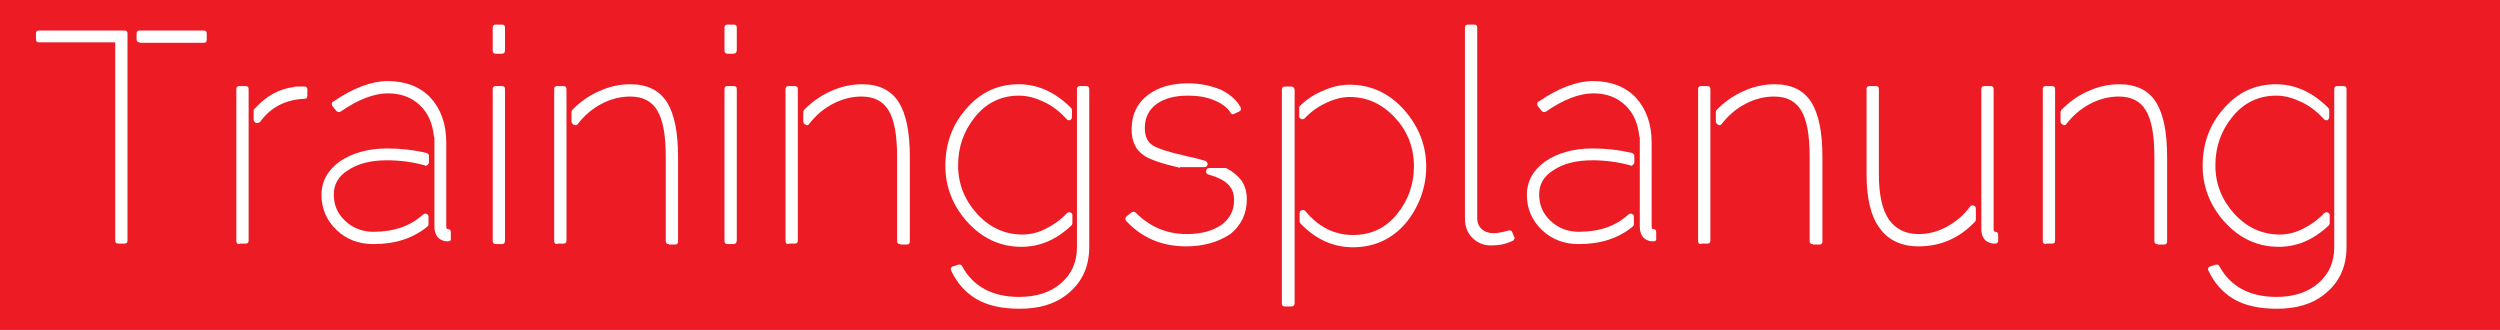 <?xml version="1.0" encoding="utf-8"?>
<!-- Generator: Adobe Illustrator 24.2.1, SVG Export Plug-In . SVG Version: 6.00 Build 0)  -->
<svg version="1.1" id="Ebene_1" xmlns="http://www.w3.org/2000/svg" xmlns:xlink="http://www.w3.org/1999/xlink" x="0px" y="0px"
	 viewBox="0 0 549 72.4" style="enable-background:new 0 0 549 72.4;" xml:space="preserve">
<rect x="0" y="0" width="549" height="72.4" fill="#333333" stroke="none"/>
<style type="text/css">
	.st0{fill:#EC1B24;}
	.st1{enable-background:new    ;}
	.st2{fill:#FFFFFF;}
</style>
<g id="Ebene_1_1_">
	<polyline class="st0" points="0,72.4 750,72.4 750,-0.5 0,-0.5 	"/>
</g>
<g id="Ebene_2_1_">
</g>
<g class="st1">
	<path class="st2" d="M26,53.5c-0.5,0-0.7-0.2-0.7-0.7V9.3H8.6c-0.5,0-0.7-0.2-0.7-0.7V7.4c0-0.5,0.2-0.7,0.7-0.7h18.7
		c0.5,0,0.7,0.2,0.7,0.7v45.4c0,0.5-0.2,0.7-0.7,0.7H26z M30.7,9.3c-0.5,0-0.7-0.2-0.7-0.7V7.4c0-0.5,0.2-0.7,0.7-0.7h14
		c0.5,0,0.7,0.2,0.7,0.7v1.3c0,0.5-0.2,0.7-0.7,0.7H30.7z"/>
	<path class="st2" d="M52.6,53.6c-0.5,0-0.7-0.2-0.7-0.7V19.6c0-0.5,0.2-0.7,0.7-0.7h1.3c0.5,0,0.7,0.2,0.7,0.7v33.2
		c0,0.5-0.2,0.7-0.7,0.7H52.6z M56.5,27h-0.3c-0.3-0.2-0.5-0.4-0.5-0.7v-2c0-0.2,0.1-0.3,0.2-0.4c2.5-2.8,5.4-4.4,8.7-4.8l0.3-0.1
		c0.3,0,0.7,0,1.1,0c0.4,0,0.7,0,0.8,0c0.5,0,0.7,0.2,0.7,0.7v1.3c0,0.5-0.2,0.7-0.7,0.7c-4.2,0.2-7.4,1.9-9.7,5.1
		C56.9,26.9,56.8,27,56.5,27z"/>
	<path class="st2" d="M82,53.6c-3.2,0-5.9-1-8.1-3.1c-2.2-2.1-3.3-4.7-3.3-7.7c0-3,1.4-5.5,4.1-7.4c2.7-1.8,6.1-2.8,10.3-2.8
		c2.9,0,5.8,0.3,8.7,1c0.3,0.1,0.5,0.3,0.5,0.7v1.3c0,0.3-0.1,0.4-0.3,0.6c-0.1,0.1-0.3,0.2-0.4,0.2c-0.1,0-0.2,0-0.2-0.1
		c-2.6-0.7-5.4-1.1-8.3-1.1c-3.5,0-6.4,0.7-8.6,2.2c-2.1,1.3-3.1,3.1-3.1,5.3c0,2.3,0.8,4.2,2.5,5.8c1.7,1.6,3.8,2.4,6.2,2.4
		c4.6,0,8.2-1.3,10.9-3.8c0.2-0.1,0.4-0.2,0.5-0.2c0.1,0,0.2,0,0.3,0.1c0.3,0.1,0.4,0.3,0.4,0.6v1.6c0,0.3-0.1,0.4-0.3,0.6
		C90.6,52.4,86.7,53.6,82,53.6z M98.4,53c-0.6,0-1-0.1-1.2-0.2c-1.2-0.4-1.8-1.5-1.8-3.1V30.2c0,0-0.1-0.1-0.1-0.2
		c-0.3-2.9-1.3-5.2-3.1-6.9c-1.8-1.7-4.1-2.6-7-2.6c-3,0-6.5,1.3-10.4,4c-0.1,0.1-0.2,0.1-0.4,0.1c-0.3,0-0.4-0.1-0.6-0.3l-0.8-1
		c-0.1-0.2-0.2-0.4-0.1-0.6c0-0.2,0.1-0.4,0.3-0.4c4.4-3,8.4-4.5,11.9-4.5c3.9,0,7.1,1.2,9.4,3.6c2.3,2.5,3.5,5.8,3.5,9.9v18.4
		c0,0.4,0.1,0.6,0.3,0.6c0.5,0,0.7,0.2,0.7,0.7v1.3C99.1,52.8,98.8,53,98.4,53z"/>
	<path class="st2" d="M110.2,11.8h-1.3c-0.5,0-0.7-0.2-0.7-0.7V6.1c0-0.5,0.2-0.7,0.7-0.7h1.3c0.5,0,0.7,0.2,0.7,0.7v4.9
		C110.9,11.5,110.7,11.8,110.2,11.8z M110.2,53.6h-1.3c-0.5,0-0.7-0.2-0.7-0.7V19.6c0-0.5,0.2-0.7,0.7-0.7h1.3
		c0.5,0,0.7,0.2,0.7,0.7v33.2C110.9,53.3,110.7,53.6,110.2,53.6z"/>
	<path class="st2" d="M122.4,53.6c-0.5,0-0.7-0.2-0.7-0.7V19.6c0-0.5,0.2-0.7,0.7-0.7h1.3c0.5,0,0.7,0.2,0.7,0.7v33.2
		c0,0.5-0.2,0.7-0.7,0.7H122.4z M146.9,53.6c-0.5,0-0.7-0.2-0.7-0.7V34.4c0-4.7-0.6-8.1-1.9-10.2c-1.2-2-3.2-3-5.9-3
		c-2.1,0-4.2,0.5-6.3,1.6c-2.1,1.1-3.8,2.6-5.2,4.4c-0.1,0.2-0.3,0.3-0.6,0.3l-0.1-0.1H126c-0.3-0.2-0.5-0.4-0.5-0.7v-2.2
		c0,0,0.1-0.2,0.2-0.4c1.7-1.7,3.6-3.1,5.9-4.1c2.2-1,4.5-1.5,6.8-1.5c3.7,0,6.4,1.3,8.1,4c1.6,2.6,2.4,6.5,2.4,12v18.5
		c0,0.5-0.2,0.7-0.7,0.7H146.9z"/>
	<path class="st2" d="M161.1,11.8h-1.3c-0.5,0-0.7-0.2-0.7-0.7V6.1c0-0.5,0.2-0.7,0.7-0.7h1.3c0.5,0,0.7,0.2,0.7,0.7v4.9
		C161.8,11.5,161.5,11.8,161.1,11.8z M161.1,53.6h-1.3c-0.5,0-0.7-0.2-0.7-0.7V19.6c0-0.5,0.2-0.7,0.7-0.7h1.3
		c0.5,0,0.7,0.2,0.7,0.7v33.2C161.8,53.3,161.5,53.6,161.1,53.6z"/>
	<path class="st2" d="M173.2,53.6c-0.5,0-0.7-0.2-0.7-0.7V19.6c0-0.5,0.2-0.7,0.7-0.7h1.3c0.5,0,0.7,0.2,0.7,0.7v33.2
		c0,0.5-0.2,0.7-0.7,0.7H173.2z M197.7,53.6c-0.5,0-0.7-0.2-0.7-0.7V34.4c0-4.7-0.6-8.1-1.9-10.2c-1.2-2-3.2-3-5.9-3
		c-2.1,0-4.2,0.5-6.3,1.6c-2.1,1.1-3.8,2.6-5.2,4.4c-0.1,0.2-0.3,0.3-0.6,0.3l-0.1-0.1h-0.1c-0.3-0.2-0.5-0.4-0.5-0.7v-2.2
		c0,0,0.1-0.2,0.2-0.4c1.7-1.7,3.6-3.1,5.9-4.1c2.2-1,4.5-1.5,6.8-1.5c3.7,0,6.4,1.3,8.1,4c1.6,2.6,2.4,6.5,2.4,12v18.5
		c0,0.5-0.2,0.7-0.7,0.7H197.7z"/>
	<path class="st2" d="M224.3,54.2c-4.7,0-8.7-1.9-12-5.6c-3.1-3.5-4.7-7.6-4.7-12.2c0-4.8,1.5-9,4.5-12.4c3.1-3.7,7-5.5,11.6-5.5
		c4.3,0,8.1,1.8,11.5,5.2c0.1,0.1,0.2,0.3,0.2,0.5v1.5c0,0.3-0.2,0.6-0.4,0.7h-0.3c-0.2,0-0.4-0.1-0.5-0.3c-1.4-1.5-3-2.8-4.9-3.7
		c-1.9-0.9-3.7-1.4-5.5-1.4c-4,0-7.2,1.6-9.7,4.7c-2.5,3.1-3.7,6.6-3.7,10.6c0,4.1,1.4,7.6,4.2,10.7c2.8,3,6.1,4.5,9.9,4.5
		c1.7,0,3.5-0.4,5.2-1.3c1.8-0.9,3.3-2,4.6-3.4c0.1-0.1,0.3-0.2,0.5-0.2c0.1,0,0.2,0,0.3,0.1c0.3,0,0.4,0.3,0.4,0.6v1.7
		c0,0.2-0.1,0.4-0.2,0.5C231.9,52.7,228.3,54.2,224.3,54.2z M223.9,67.8c-3.9,0-7.1-0.7-9.6-2.2c-2.3-1.4-4.1-3.4-5.4-6.1
		c-0.1-0.2-0.1-0.4-0.1-0.6c0.2-0.3,0.3-0.4,0.5-0.4l1.2-0.4h0.2c0.3,0,0.5,0.1,0.6,0.4c2.4,4.4,6.6,6.7,12.5,6.7c3.8,0,6.9-1,9.2-3
		c2.3-2,3.5-4.6,3.5-7.9V19.6c0-0.5,0.2-0.7,0.7-0.7h1.3c0.5,0,0.7,0.2,0.7,0.7v34.6c0,4.4-1.6,7.8-4.7,10.3
		C231.7,66.8,228.2,67.8,223.9,67.8z"/>
	<path class="st2" d="M260.5,54.1c-5.4,0-9.8-1.9-13.2-5.6c-0.1-0.1-0.2-0.3-0.2-0.5c0.1-0.3,0.2-0.4,0.3-0.5l1-0.8
		c0.2-0.1,0.4-0.2,0.5-0.2c0.2,0,0.4,0.1,0.5,0.2c3.2,3.2,6.9,4.7,11.2,4.7c3.2,0,5.7-0.7,7.6-2c1.8-1.3,2.8-3.1,2.8-5.4
		c0-1.5-0.4-2.6-1.3-3.5c-0.9-0.9-2.3-1.6-4.4-2.2c-0.4-0.1-0.5-0.4-0.4-0.8c0-0.4,0.2-0.6,0.7-0.6h3.5c0.2,0,0.3,0,0.3,0.1
		c1.4,0.7,2.4,1.6,3.2,2.6c0.8,1.2,1.2,2.5,1.2,4.2c0,3.1-1.2,5.6-3.6,7.6C267.4,53.2,264.3,54.1,260.5,54.1z M259.1,36.9
		L259.1,36.9c-0.1-0.1-0.1-0.1-0.2-0.1c-3.9-0.9-6.4-1.8-7.6-2.6c-1.9-1.2-2.8-3.2-2.8-5.8c0-3.3,1.3-5.9,3.8-7.7
		c2.2-1.6,5.1-2.4,8.6-2.4c2.6,0,5,0.5,7.2,1.4c2,1,3.4,2.2,4.3,3.8c0.1,0.3,0.1,0.4,0.1,0.6c0,0.1-0.2,0.3-0.4,0.4L271,25h-0.1
		c0,0-0.1,0.1-0.1,0.1c-0.3,0-0.5-0.1-0.6-0.4c-0.7-1.1-1.9-2-3.6-2.7c-1.7-0.7-3.6-1-5.7-1c-2.9,0-5.1,0.6-6.7,1.7
		c-1.8,1.2-2.8,3-2.8,5.4c0,1.8,0.6,3.1,1.7,3.8c1.1,0.7,3.5,1.5,7.1,2.3l0.4,0.1c1.6,0.3,2.9,0.7,4,1c0.4,0.1,0.6,0.4,0.6,0.8
		c-0.1,0.4-0.3,0.6-0.8,0.6H259.1z"/>
	<path class="st2" d="M282.2,67.3c-0.5,0-0.7-0.2-0.7-0.7V19.8c0-0.5,0.2-0.8,0.7-0.8h1.3c0.5,0,0.8,0.3,0.8,0.8v46.8
		c0,0.5-0.3,0.7-0.8,0.7H282.2z M297.1,54.3c-4.3,0-8.1-1.7-11.5-5.2c-0.1-0.1-0.2-0.3-0.2-0.5v-1.8c0-0.3,0.1-0.6,0.4-0.6
		c0.1,0,0.2-0.1,0.3-0.1c0.3,0,0.4,0.1,0.6,0.3c2.9,3.5,6.4,5.2,10.4,5.2c4,0,7.2-1.5,9.7-4.6c2.5-3.1,3.7-6.6,3.7-10.5
		c0-4.1-1.4-7.7-4.2-10.7c-2.8-3-6.1-4.5-9.9-4.5c-1.6,0-3.3,0.4-5.2,1.3c-1.9,0.9-3.4,2-4.7,3.4c-0.1,0.1-0.3,0.2-0.5,0.2
		c-0.1,0-0.2,0-0.3-0.1c-0.3-0.1-0.4-0.3-0.4-0.6v-1.8c0-0.2,0.1-0.4,0.2-0.5c1.6-1.5,3.3-2.6,5.1-3.3c2-0.9,3.9-1.3,5.8-1.3
		c4.7,0,8.8,1.9,12.1,5.7c3.1,3.6,4.7,7.7,4.7,12.3c0,2.3-0.4,4.5-1.2,6.7c-0.8,2.1-1.9,4-3.3,5.7C305.7,52.5,301.8,54.3,297.1,54.3
		z"/>
	<path class="st2" d="M327.5,53.9c-1.8,0-3.1-0.6-4.2-1.7c-1.1-1.1-1.6-2.5-1.6-4.3V6.1c0-0.5,0.2-0.7,0.7-0.7h1.3
		c0.5,0,0.7,0.2,0.7,0.7v41.8c0,1,0.3,1.8,1,2.4c0.6,0.6,1.5,0.9,2.6,0.9c0.9,0,2-0.2,3.3-0.6h0.2c0.3,0,0.5,0.1,0.6,0.4l0.4,1
		c0.2,0.2,0.2,0.3,0,0.5c-0.1,0.3-0.2,0.4-0.4,0.4C330.7,53.6,329.2,53.9,327.5,53.9z"/>
	<path class="st2" d="M346.7,53.6c-3.2,0-5.9-1-8.1-3.1c-2.2-2.1-3.3-4.7-3.3-7.7c0-3,1.4-5.5,4.1-7.4c2.7-1.8,6.1-2.8,10.3-2.8
		c2.9,0,5.8,0.3,8.7,1c0.3,0.1,0.5,0.3,0.5,0.7v1.3c0,0.3-0.1,0.4-0.3,0.6c-0.1,0.1-0.3,0.2-0.4,0.2c-0.1,0-0.2,0-0.2-0.1
		c-2.6-0.7-5.4-1.1-8.3-1.1c-3.5,0-6.4,0.7-8.6,2.2c-2.1,1.3-3.1,3.1-3.1,5.3c0,2.3,0.8,4.2,2.5,5.8c1.7,1.6,3.8,2.4,6.2,2.4
		c4.6,0,8.2-1.3,10.9-3.8c0.2-0.1,0.4-0.2,0.5-0.2c0.1,0,0.2,0,0.3,0.1c0.3,0.1,0.4,0.3,0.4,0.6v1.6c0,0.3-0.1,0.4-0.3,0.6
		C355.3,52.4,351.4,53.6,346.7,53.6z M363.1,53c-0.6,0-1-0.1-1.2-0.2c-1.2-0.4-1.8-1.5-1.8-3.1V30.2c0,0-0.1-0.1-0.1-0.2
		c-0.3-2.9-1.3-5.2-3.1-6.9c-1.8-1.7-4.1-2.6-7-2.6c-3,0-6.5,1.3-10.4,4c-0.1,0.1-0.2,0.1-0.4,0.1c-0.3,0-0.4-0.1-0.6-0.3l-0.8-1
		c-0.1-0.2-0.2-0.4-0.1-0.6c0-0.2,0.1-0.4,0.3-0.4c4.4-3,8.4-4.5,11.9-4.5c3.9,0,7.1,1.2,9.4,3.6c2.3,2.5,3.5,5.8,3.5,9.9v18.4
		c0,0.4,0.1,0.6,0.3,0.6c0.5,0,0.7,0.2,0.7,0.7v1.3C363.8,52.8,363.5,53,363.1,53z"/>
	<path class="st2" d="M373.6,53.6c-0.5,0-0.7-0.2-0.7-0.7V19.6c0-0.5,0.2-0.7,0.7-0.7h1.3c0.5,0,0.7,0.2,0.7,0.7v33.2
		c0,0.5-0.2,0.7-0.7,0.7H373.6z M398.1,53.6c-0.5,0-0.7-0.2-0.7-0.7V34.4c0-4.7-0.6-8.1-1.9-10.2c-1.2-2-3.2-3-5.9-3
		c-2.1,0-4.2,0.5-6.3,1.6c-2.1,1.1-3.8,2.6-5.2,4.4c-0.1,0.2-0.3,0.3-0.6,0.3l-0.1-0.1h-0.1c-0.3-0.2-0.5-0.4-0.5-0.7v-2.2
		c0,0,0.1-0.2,0.2-0.4c1.7-1.7,3.6-3.1,5.9-4.1c2.2-1,4.5-1.5,6.8-1.5c3.7,0,6.4,1.3,8.1,4c1.6,2.6,2.4,6.5,2.4,12v18.5
		c0,0.5-0.2,0.7-0.7,0.7H398.1z"/>
	<path class="st2" d="M421.3,54.1c-3.8,0-6.7-1.4-8.6-4.1c-1.9-2.6-2.8-6.5-2.8-11.8V19.6c0-0.5,0.2-0.7,0.7-0.7h1.3
		c0.5,0,0.7,0.2,0.7,0.7v18.6c0,4.5,0.7,7.8,2.2,10c1.5,2.1,3.6,3.2,6.5,3.2c2.1,0,4.2-0.5,6.2-1.6c2-1.1,3.7-2.5,5.1-4.4
		c0.1-0.2,0.3-0.3,0.6-0.3c0.1,0,0.2,0,0.3,0.1c0.3,0.1,0.4,0.3,0.4,0.7v2.2c0,0.1,0,0.3-0.1,0.5C430.3,52.3,426.2,54.1,421.3,54.1z
		 M438.1,53.5c-0.6,0-1-0.1-1.2-0.2c-1.2-0.4-1.8-1.5-1.8-3.1V19.6c0-0.5,0.2-0.7,0.7-0.7h1.3c0.5,0,0.7,0.2,0.7,0.7v30.7
		c0,0.4,0.1,0.6,0.3,0.6c0.5,0,0.7,0.2,0.7,0.7v1.3C438.8,53.3,438.5,53.5,438.1,53.5z"/>
	<path class="st2" d="M449.3,53.6c-0.5,0-0.7-0.2-0.7-0.7V19.6c0-0.5,0.2-0.7,0.7-0.7h1.3c0.5,0,0.7,0.2,0.7,0.7v33.2
		c0,0.5-0.2,0.7-0.7,0.7H449.3z M473.8,53.6c-0.5,0-0.7-0.2-0.7-0.7V34.4c0-4.7-0.6-8.1-1.9-10.2c-1.2-2-3.2-3-5.9-3
		c-2.1,0-4.2,0.5-6.3,1.6c-2.1,1.1-3.8,2.6-5.2,4.4c-0.1,0.2-0.3,0.3-0.6,0.3l-0.1-0.1H453c-0.3-0.2-0.5-0.4-0.5-0.7v-2.2
		c0,0,0.1-0.2,0.2-0.4c1.7-1.7,3.6-3.1,5.9-4.1c2.2-1,4.5-1.5,6.8-1.5c3.7,0,6.4,1.3,8.1,4c1.6,2.6,2.4,6.5,2.4,12v18.5
		c0,0.5-0.2,0.7-0.7,0.7H473.8z"/>
	<path class="st2" d="M500.4,54.2c-4.7,0-8.7-1.9-12-5.6c-3.1-3.5-4.7-7.6-4.7-12.2c0-4.8,1.5-9,4.5-12.4c3.1-3.7,7-5.5,11.6-5.5
		c4.3,0,8.1,1.8,11.5,5.2c0.1,0.1,0.2,0.3,0.2,0.5v1.5c0,0.3-0.2,0.6-0.4,0.7h-0.3c-0.2,0-0.4-0.1-0.5-0.3c-1.4-1.5-3-2.8-4.9-3.7
		c-1.9-0.9-3.7-1.4-5.5-1.4c-4,0-7.2,1.6-9.7,4.7c-2.5,3.1-3.7,6.6-3.7,10.6c0,4.1,1.4,7.6,4.2,10.7c2.8,3,6.1,4.5,9.9,4.5
		c1.7,0,3.5-0.4,5.2-1.3c1.8-0.9,3.3-2,4.6-3.4c0.1-0.1,0.3-0.2,0.5-0.2c0.1,0,0.2,0,0.3,0.1c0.3,0,0.4,0.3,0.4,0.6v1.7
		c0,0.2-0.1,0.4-0.2,0.5C508,52.7,504.4,54.2,500.4,54.2z M500,67.8c-3.9,0-7.1-0.7-9.6-2.2c-2.3-1.4-4.1-3.4-5.4-6.1
		c-0.1-0.2-0.2-0.4-0.1-0.6c0.2-0.3,0.3-0.4,0.5-0.4l1.2-0.4h0.2c0.3,0,0.5,0.1,0.6,0.4c2.4,4.4,6.6,6.7,12.5,6.7c3.8,0,6.9-1,9.2-3
		c2.3-2,3.5-4.6,3.5-7.9V19.6c0-0.5,0.2-0.7,0.7-0.7h1.3c0.5,0,0.7,0.2,0.7,0.7v34.6c0,4.4-1.6,7.8-4.7,10.3
		C507.8,66.8,504.3,67.8,500,67.8z"/>
</g>
</svg>

